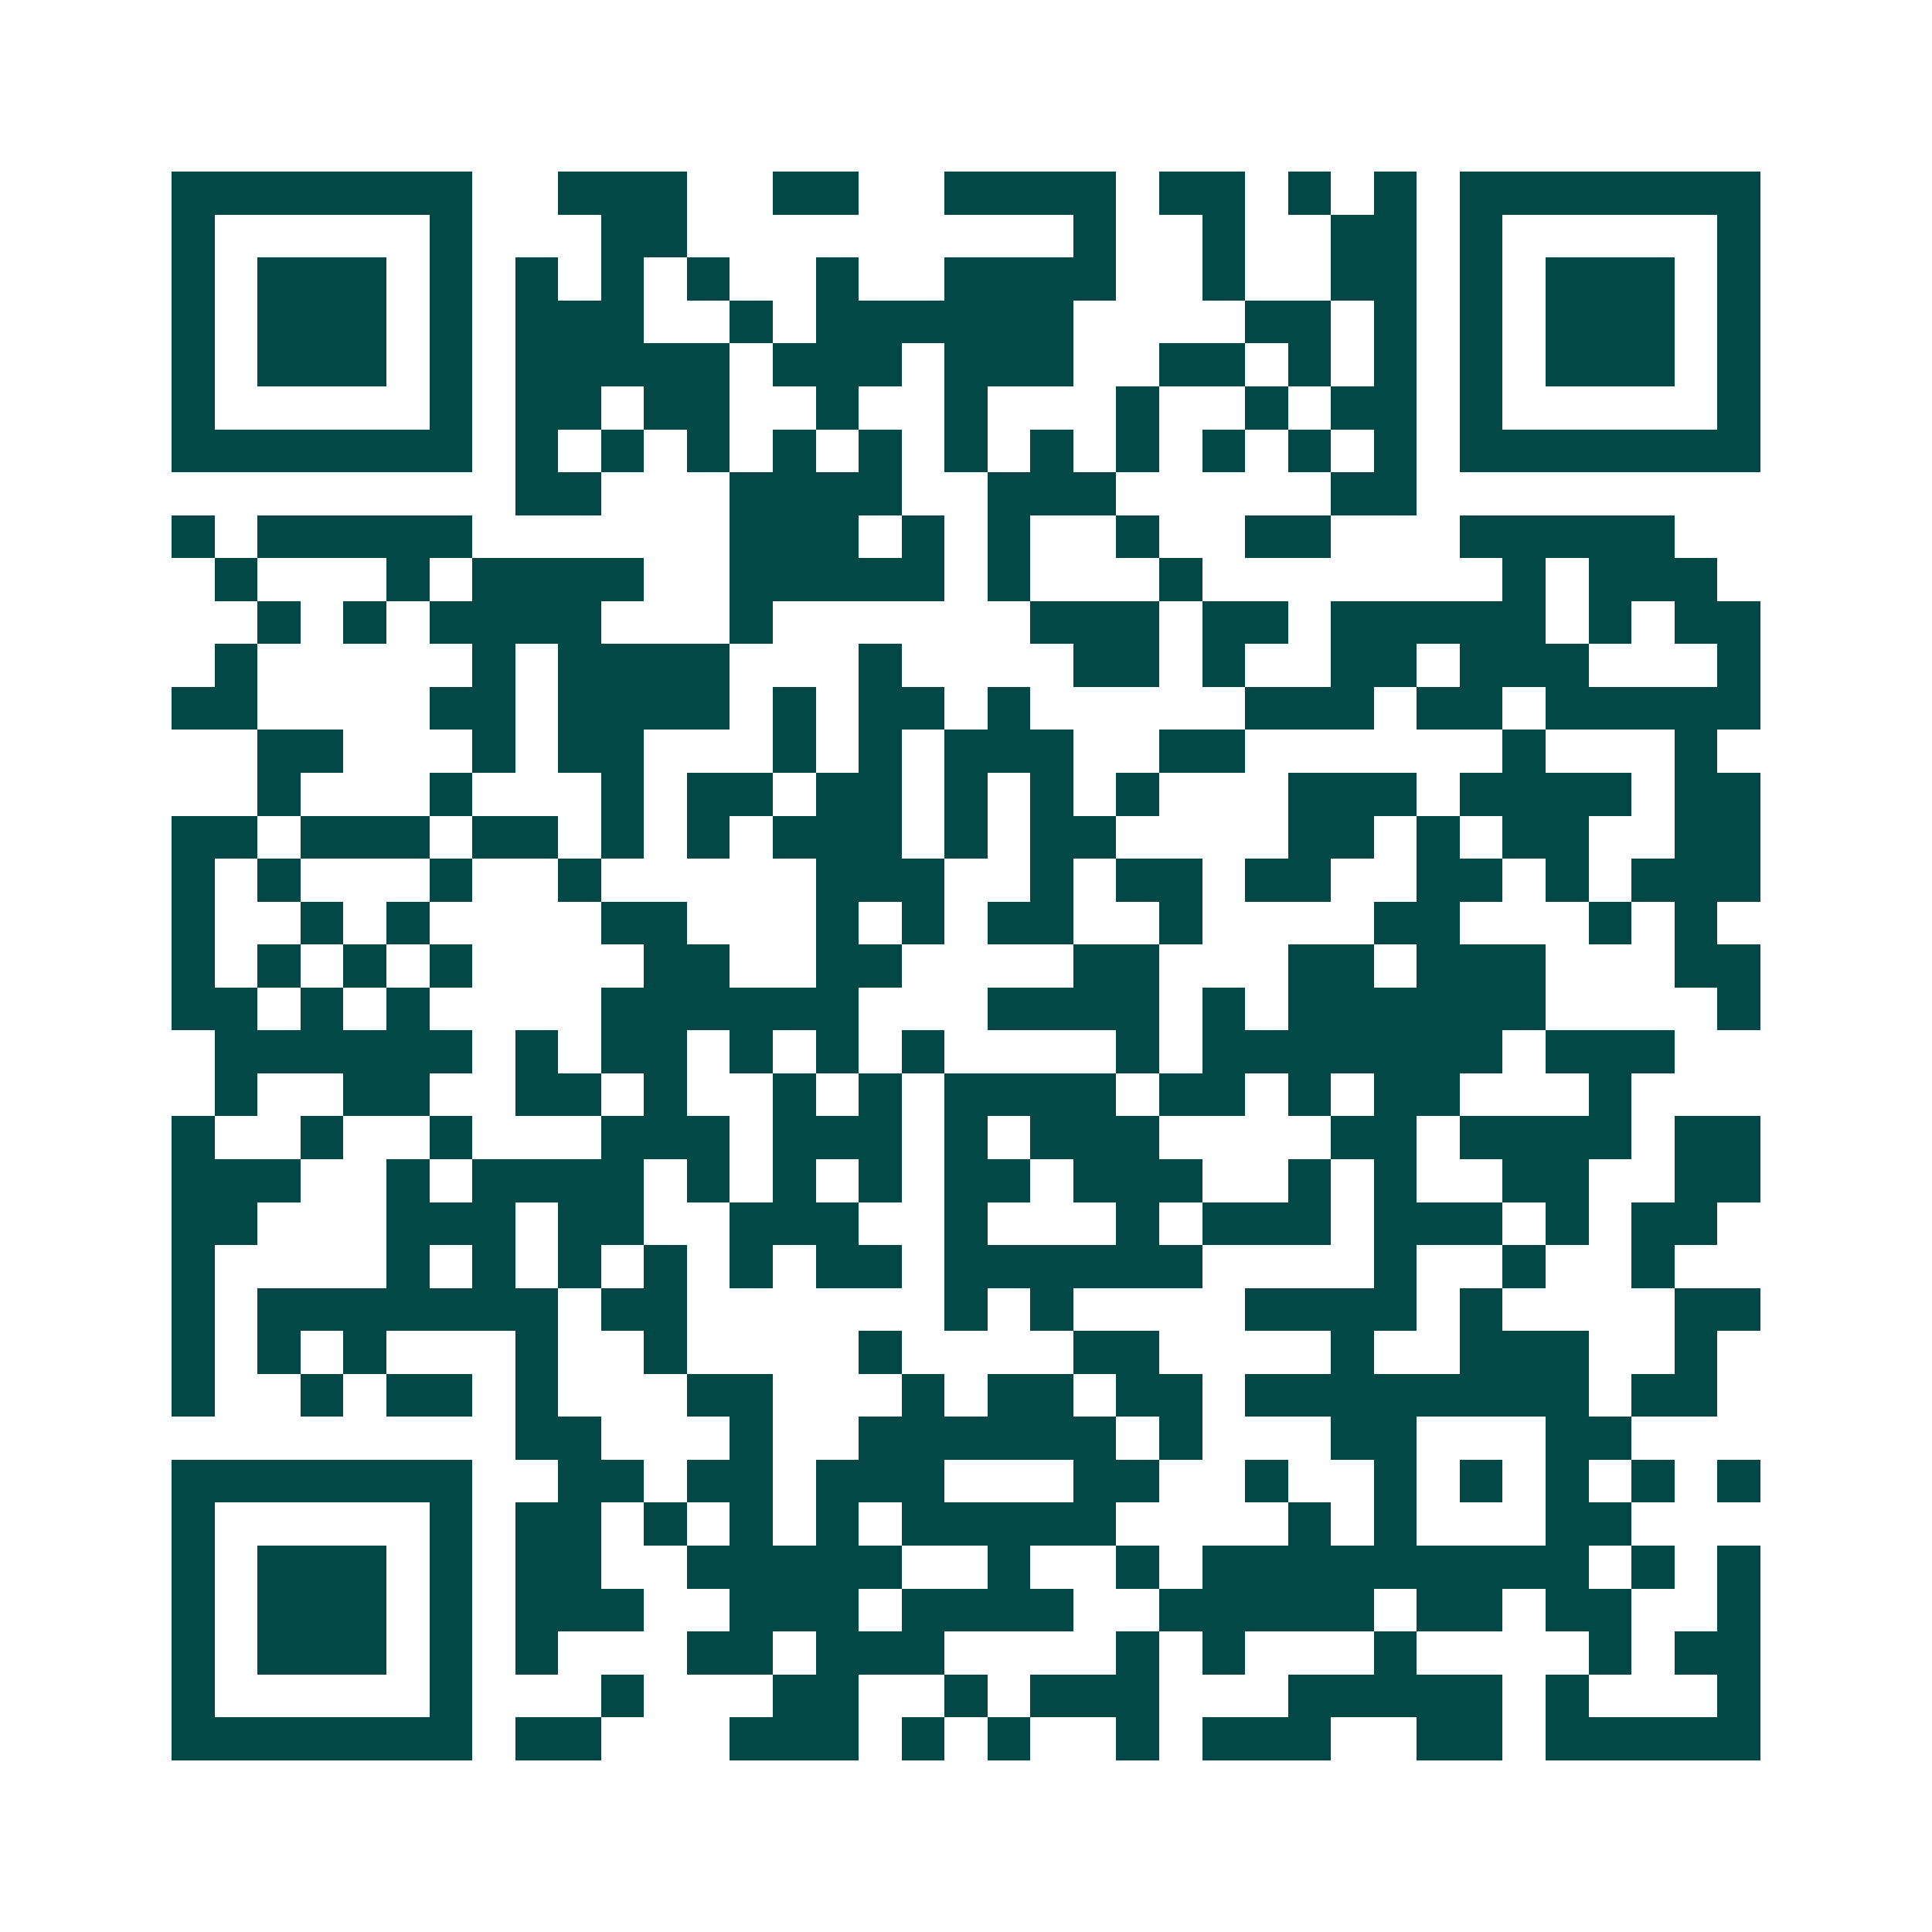 <svg xmlns="http://www.w3.org/2000/svg" width="200" height="200" viewBox="0 0 45 45" shape-rendering="crispEdges"><path fill="#ffffff" d="M0 0h45v45H0z"/><path stroke="#014847" d="M4 4.5h7m2 0h3m2 0h2m2 0h4m1 0h2m1 0h1m1 0h1m1 0h7M4 5.5h1m5 0h1m3 0h2m9 0h1m2 0h1m2 0h2m1 0h1m5 0h1M4 6.5h1m1 0h3m1 0h1m1 0h1m1 0h1m1 0h1m2 0h1m2 0h4m2 0h1m2 0h2m1 0h1m1 0h3m1 0h1M4 7.5h1m1 0h3m1 0h1m1 0h3m2 0h1m1 0h6m4 0h2m1 0h1m1 0h1m1 0h3m1 0h1M4 8.5h1m1 0h3m1 0h1m1 0h5m1 0h3m1 0h3m2 0h2m1 0h1m1 0h1m1 0h1m1 0h3m1 0h1M4 9.5h1m5 0h1m1 0h2m1 0h2m2 0h1m2 0h1m3 0h1m2 0h1m1 0h2m1 0h1m5 0h1M4 10.5h7m1 0h1m1 0h1m1 0h1m1 0h1m1 0h1m1 0h1m1 0h1m1 0h1m1 0h1m1 0h1m1 0h1m1 0h7M12 11.5h2m3 0h4m2 0h3m5 0h2M4 12.5h1m1 0h5m6 0h3m1 0h1m1 0h1m2 0h1m2 0h2m3 0h5M5 13.5h1m3 0h1m1 0h4m2 0h5m1 0h1m3 0h1m7 0h1m1 0h3M6 14.5h1m1 0h1m1 0h4m3 0h1m6 0h3m1 0h2m1 0h5m1 0h1m1 0h2M5 15.5h1m5 0h1m1 0h4m3 0h1m4 0h2m1 0h1m2 0h2m1 0h3m3 0h1M4 16.5h2m4 0h2m1 0h4m1 0h1m1 0h2m1 0h1m5 0h3m1 0h2m1 0h5M6 17.5h2m3 0h1m1 0h2m3 0h1m1 0h1m1 0h3m2 0h2m6 0h1m3 0h1M6 18.5h1m3 0h1m3 0h1m1 0h2m1 0h2m1 0h1m1 0h1m1 0h1m3 0h3m1 0h4m1 0h2M4 19.5h2m1 0h3m1 0h2m1 0h1m1 0h1m1 0h3m1 0h1m1 0h2m4 0h2m1 0h1m1 0h2m2 0h2M4 20.5h1m1 0h1m3 0h1m2 0h1m5 0h3m2 0h1m1 0h2m1 0h2m2 0h2m1 0h1m1 0h3M4 21.5h1m2 0h1m1 0h1m4 0h2m3 0h1m1 0h1m1 0h2m2 0h1m4 0h2m3 0h1m1 0h1M4 22.5h1m1 0h1m1 0h1m1 0h1m4 0h2m2 0h2m4 0h2m3 0h2m1 0h3m3 0h2M4 23.5h2m1 0h1m1 0h1m4 0h6m3 0h4m1 0h1m1 0h6m4 0h1M5 24.5h6m1 0h1m1 0h2m1 0h1m1 0h1m1 0h1m4 0h1m1 0h7m1 0h3M5 25.5h1m2 0h2m2 0h2m1 0h1m2 0h1m1 0h1m1 0h4m1 0h2m1 0h1m1 0h2m3 0h1M4 26.5h1m2 0h1m2 0h1m3 0h3m1 0h3m1 0h1m1 0h3m4 0h2m1 0h4m1 0h2M4 27.5h3m2 0h1m1 0h4m1 0h1m1 0h1m1 0h1m1 0h2m1 0h3m2 0h1m1 0h1m2 0h2m2 0h2M4 28.5h2m3 0h3m1 0h2m2 0h3m2 0h1m3 0h1m1 0h3m1 0h3m1 0h1m1 0h2M4 29.5h1m4 0h1m1 0h1m1 0h1m1 0h1m1 0h1m1 0h2m1 0h6m4 0h1m2 0h1m2 0h1M4 30.5h1m1 0h7m1 0h2m6 0h1m1 0h1m4 0h4m1 0h1m4 0h2M4 31.5h1m1 0h1m1 0h1m3 0h1m2 0h1m4 0h1m4 0h2m4 0h1m2 0h3m2 0h1M4 32.5h1m2 0h1m1 0h2m1 0h1m3 0h2m3 0h1m1 0h2m1 0h2m1 0h8m1 0h2M12 33.5h2m3 0h1m2 0h6m1 0h1m3 0h2m3 0h2M4 34.5h7m2 0h2m1 0h2m1 0h3m3 0h2m2 0h1m2 0h1m1 0h1m1 0h1m1 0h1m1 0h1M4 35.5h1m5 0h1m1 0h2m1 0h1m1 0h1m1 0h1m1 0h5m4 0h1m1 0h1m3 0h2M4 36.5h1m1 0h3m1 0h1m1 0h2m2 0h5m2 0h1m2 0h1m1 0h9m1 0h1m1 0h1M4 37.5h1m1 0h3m1 0h1m1 0h3m2 0h3m1 0h4m2 0h5m1 0h2m1 0h2m2 0h1M4 38.5h1m1 0h3m1 0h1m1 0h1m3 0h2m1 0h3m4 0h1m1 0h1m3 0h1m4 0h1m1 0h2M4 39.5h1m5 0h1m3 0h1m3 0h2m2 0h1m1 0h3m3 0h5m1 0h1m3 0h1M4 40.5h7m1 0h2m3 0h3m1 0h1m1 0h1m2 0h1m1 0h3m2 0h2m1 0h5"/></svg>
